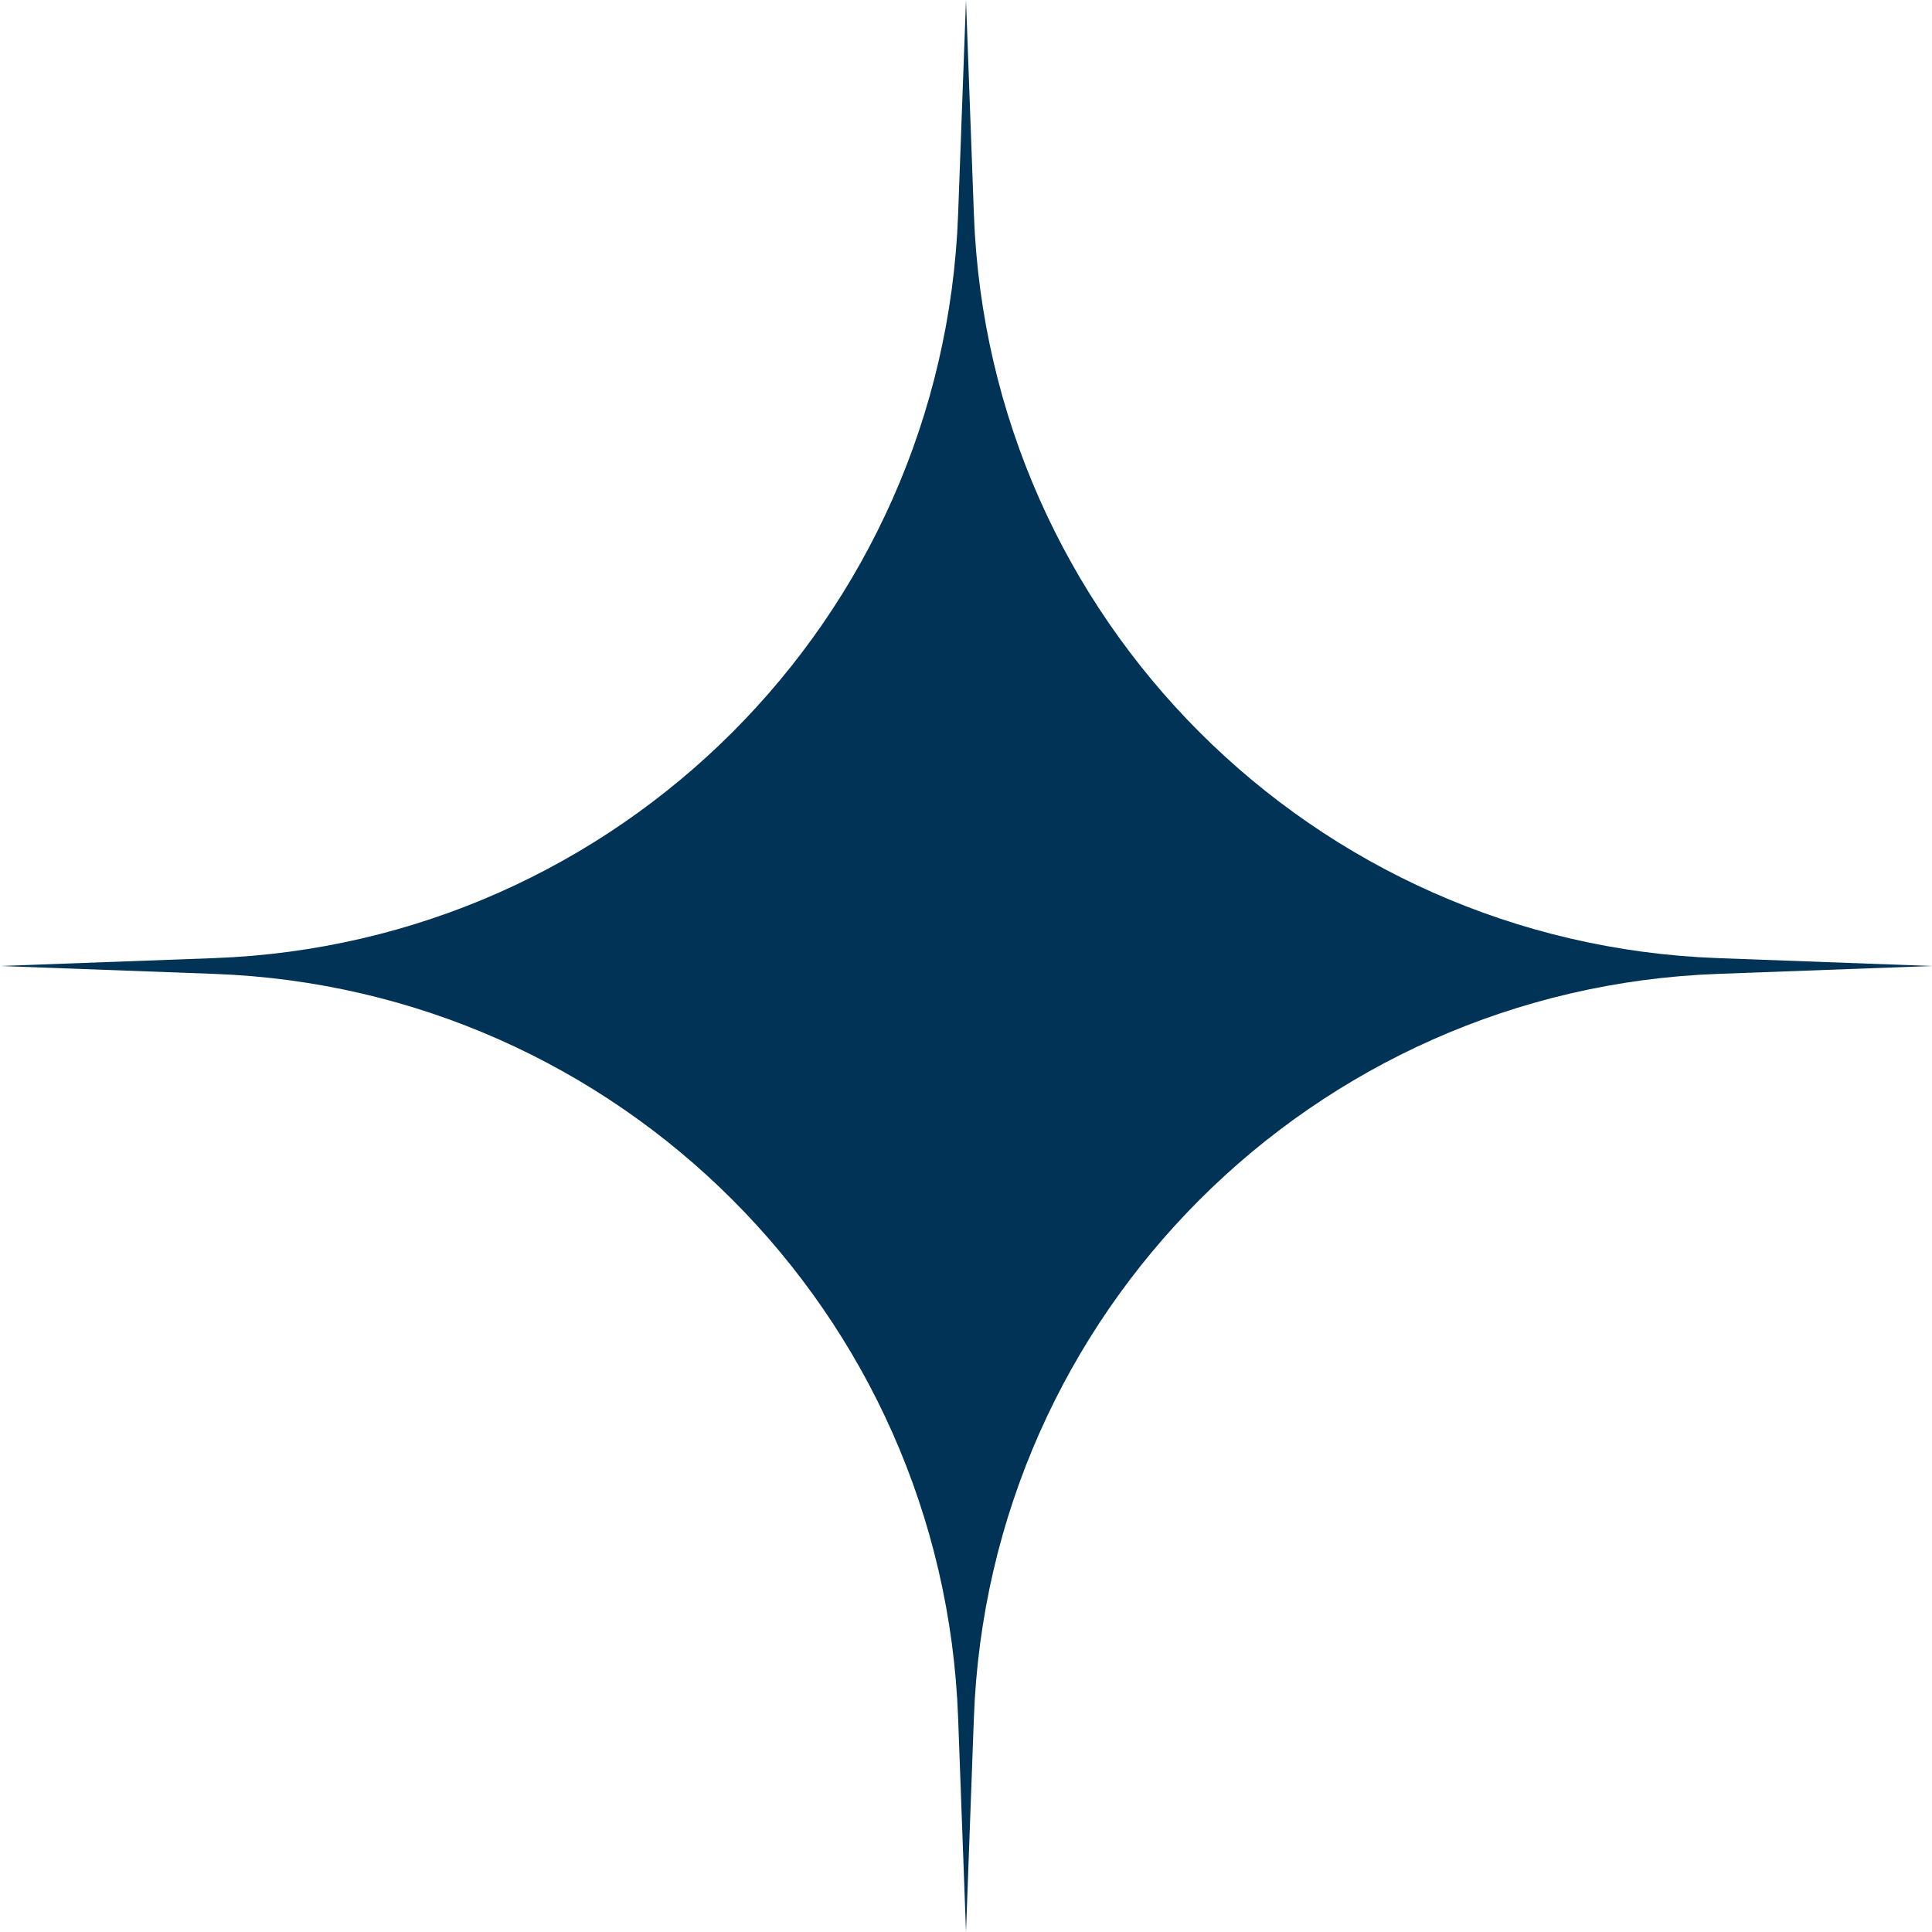 <?xml version="1.0" encoding="UTF-8"?> <svg xmlns="http://www.w3.org/2000/svg" width="25" height="25" viewBox="0 0 25 25" fill="none"> <path d="M12.5 0L12.602 2.771C12.793 8.007 16.993 12.207 22.229 12.398L25 12.5L22.229 12.602C16.993 12.793 12.793 16.993 12.602 22.229L12.5 25L12.398 22.229C12.207 16.993 8.007 12.793 2.771 12.602L0 12.5L2.771 12.398C8.007 12.207 12.207 8.007 12.398 2.771L12.5 0Z" fill="#013356"></path> </svg> 